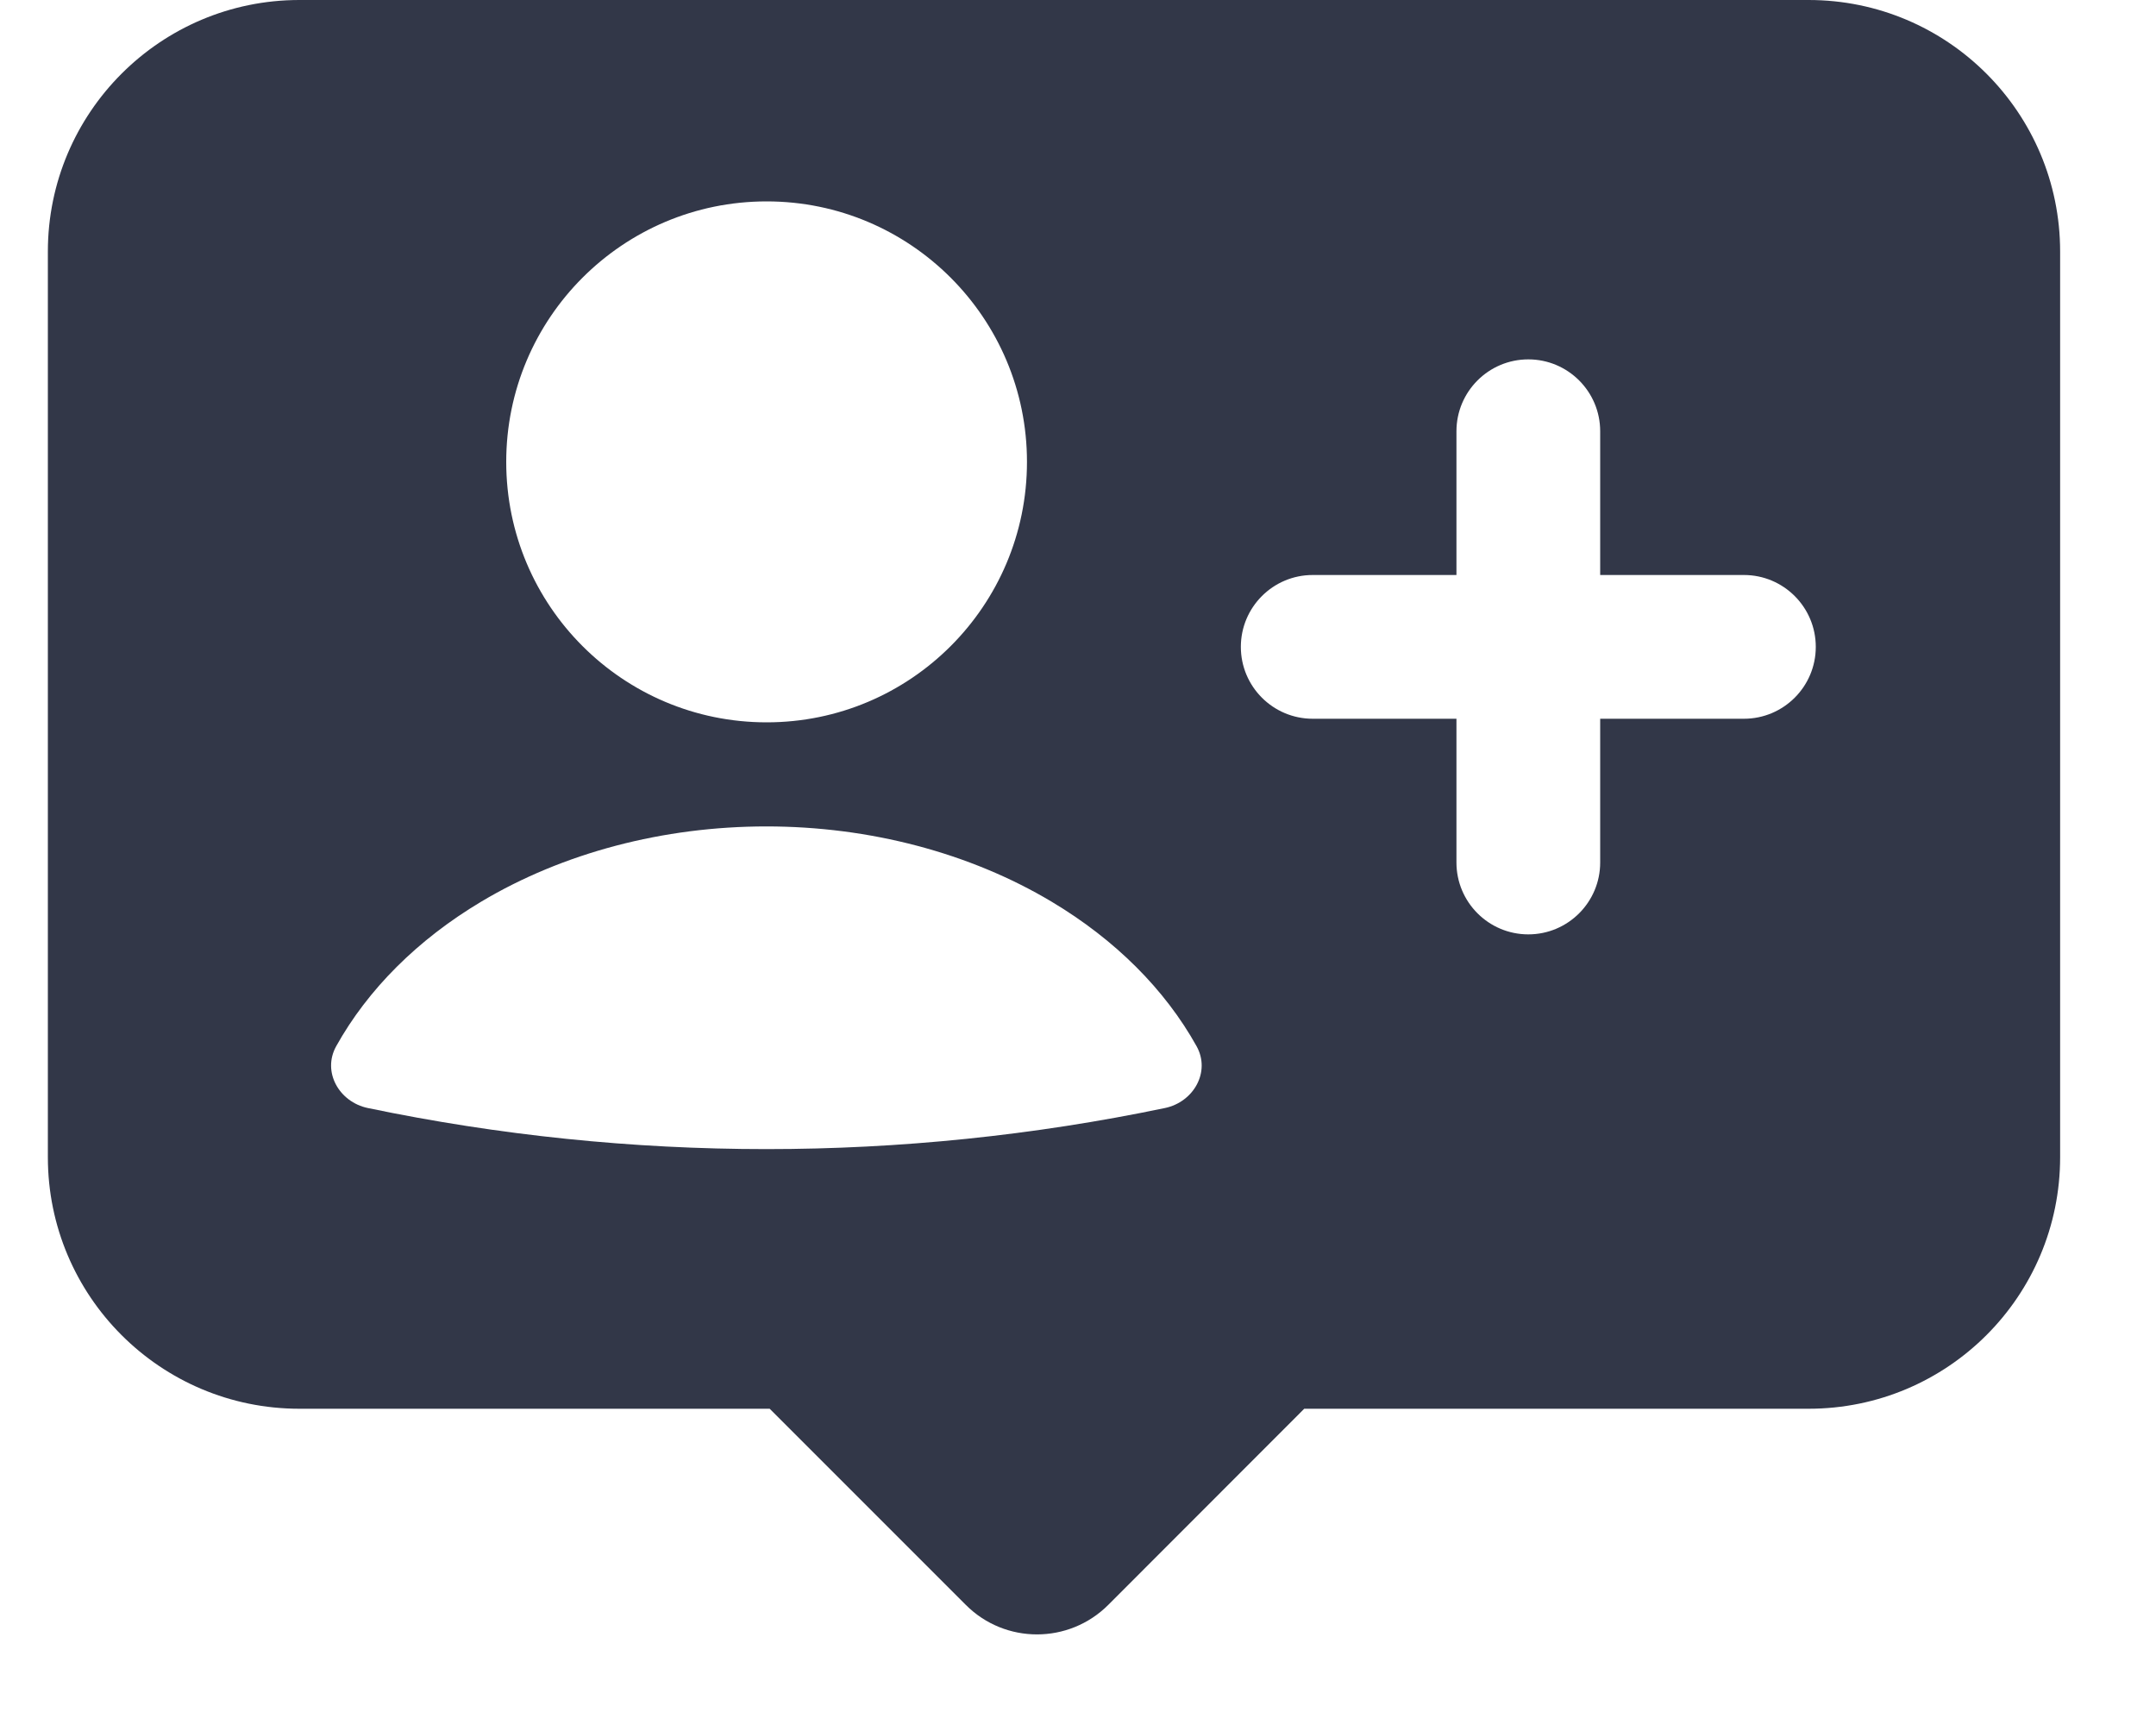 <svg width="15" height="12" viewBox="0 0 15 12" fill="none" xmlns="http://www.w3.org/2000/svg">
<path fill-rule="evenodd" clip-rule="evenodd" d="M0.333 1.75C0.333 0.784 1.117 0 2.083 0H12.583C13.55 0 14.333 0.784 14.333 1.75V8.05C14.333 9.017 13.55 9.8 12.583 9.8H9.074L7.71 11.165C7.436 11.438 6.993 11.438 6.72 11.165L5.355 9.8H2.083C1.117 9.8 0.333 9.017 0.333 8.05V1.75ZM5.334 5.025C6.334 5.025 7.145 4.214 7.145 3.213C7.145 2.213 6.334 1.401 5.334 1.401C4.333 1.401 3.522 2.213 3.522 3.213C3.522 4.214 4.333 5.025 5.334 5.025ZM8.105 7.708C8.305 7.666 8.424 7.456 8.325 7.278C8.105 6.883 7.759 6.537 7.317 6.273C6.748 5.933 6.05 5.749 5.332 5.749C4.614 5.749 3.916 5.933 3.347 6.273C2.905 6.537 2.559 6.883 2.339 7.278C2.24 7.456 2.359 7.666 2.559 7.708C4.388 8.089 6.276 8.089 8.105 7.708ZM10.633 2.5C10.909 2.5 11.133 2.724 11.133 3V4H12.133C12.409 4 12.633 4.224 12.633 4.5C12.633 4.776 12.409 5 12.133 5H11.133V6C11.133 6.276 10.909 6.5 10.633 6.5C10.357 6.5 10.133 6.276 10.133 6V5H9.133C8.857 5 8.633 4.776 8.633 4.5C8.633 4.224 8.857 4 9.133 4H10.133V3C10.133 2.724 10.357 2.5 10.633 2.5Z" fill="#323748"/>
</svg>
